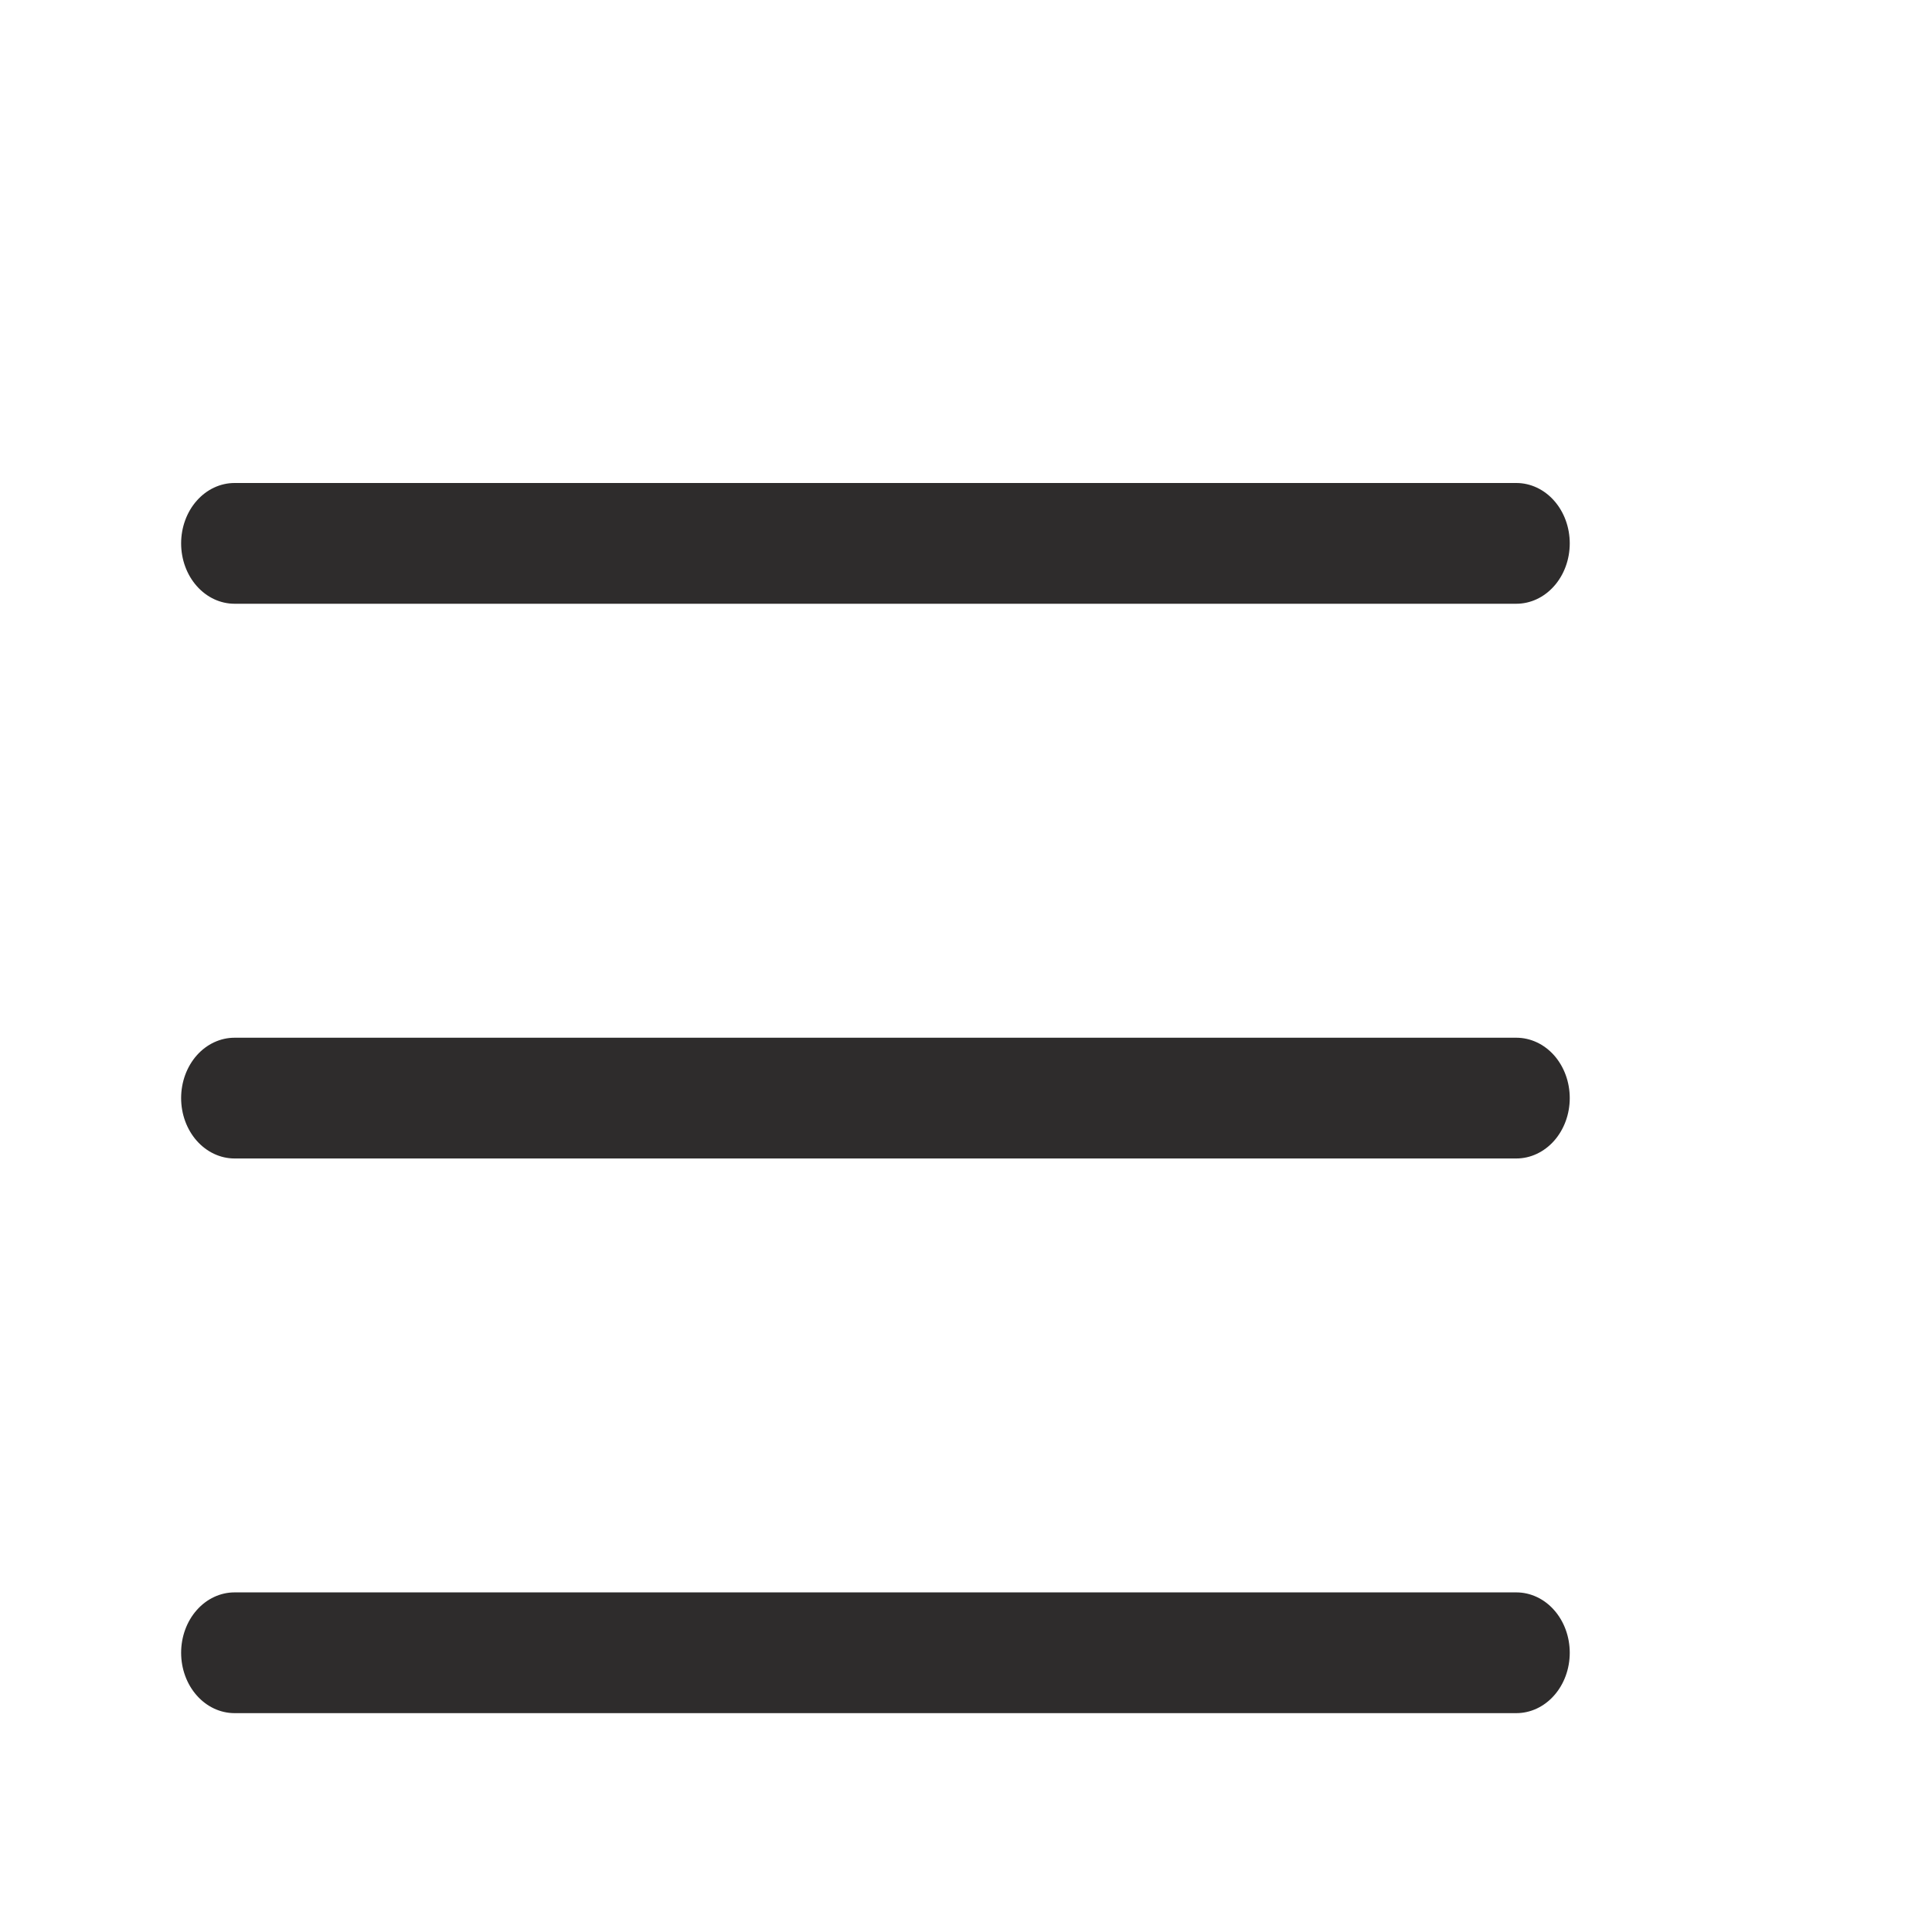 <?xml version="1.0" encoding="UTF-8"?> <svg xmlns="http://www.w3.org/2000/svg" width="32" height="32" viewBox="0 0 32 32" fill="none"> <path d="M25.115 10H3.885C3.65 10 3.425 9.895 3.259 9.707C3.093 9.52 3 9.265 3 9C3 8.735 3.093 8.48 3.259 8.293C3.425 8.105 3.65 8 3.885 8H25.115C25.35 8 25.575 8.105 25.741 8.293C25.907 8.48 26 8.735 26 9C26 9.265 25.907 9.52 25.741 9.707C25.575 9.895 25.35 10 25.115 10Z" fill="#2E2C2C"></path> <path d="M25.115 19.188H3.885C3.65 19.188 3.425 19.082 3.259 18.895C3.093 18.707 3 18.453 3 18.188C3 17.922 3.093 17.668 3.259 17.48C3.425 17.293 3.65 17.188 3.885 17.188H25.115C25.35 17.188 25.575 17.293 25.741 17.48C25.907 17.668 26 17.922 26 18.188C26 18.453 25.907 18.707 25.741 18.895C25.575 19.082 25.35 19.188 25.115 19.188Z" fill="#2E2C2C"></path> <path d="M25.115 28.375H3.885C3.65 28.375 3.425 28.27 3.259 28.082C3.093 27.895 3 27.64 3 27.375C3 27.11 3.093 26.855 3.259 26.668C3.425 26.48 3.65 26.375 3.885 26.375H25.115C25.35 26.375 25.575 26.48 25.741 26.668C25.907 26.855 26 27.11 26 27.375C26 27.64 25.907 27.895 25.741 28.082C25.575 28.27 25.35 28.375 25.115 28.375Z" fill="#2E2C2C"></path> </svg> 